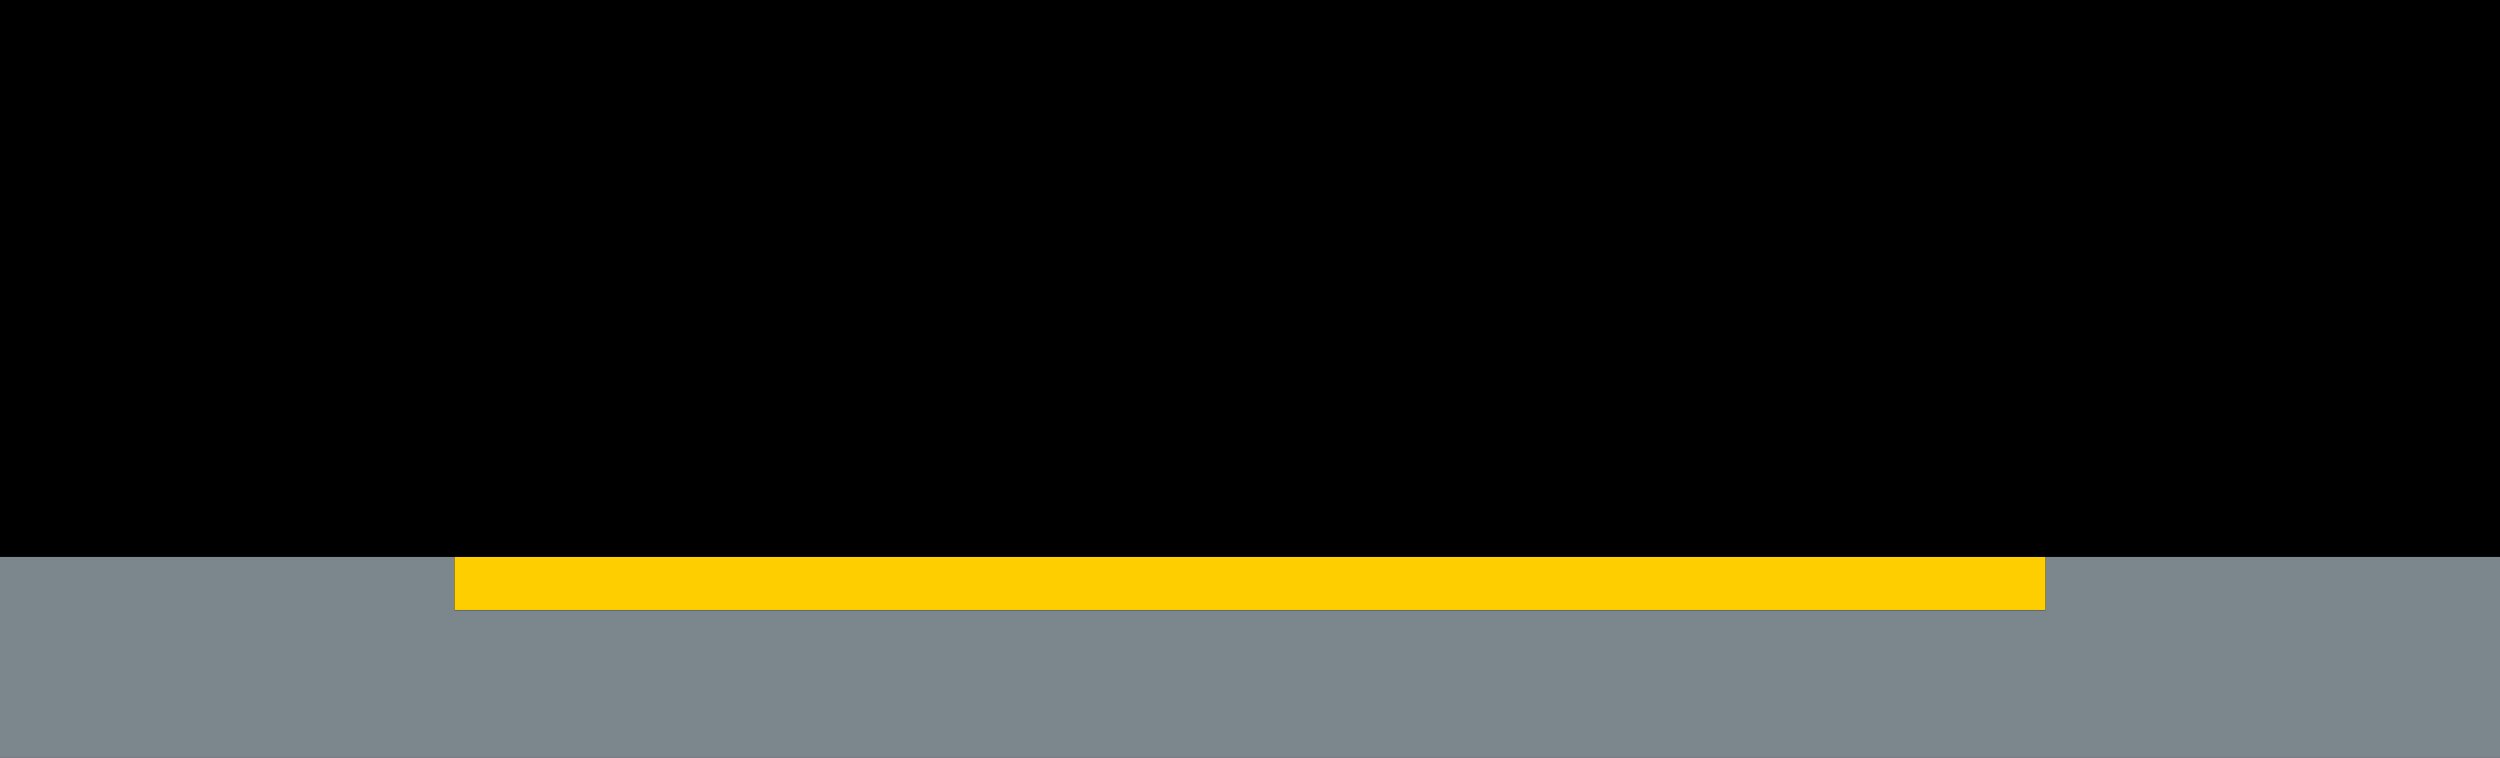 <svg xmlns="http://www.w3.org/2000/svg" viewBox="0 0 116.93 35.43"><defs><style>.a{fill:#000;}.b{fill:#7c868d;}.c{fill:#ffce00;}</style></defs><title>M21-1 korkortonline.se</title><rect class="a" width="116.93" height="35.43"/><polygon class="b" points="0 35.43 0 26.05 21.26 26.05 21.26 28.54 95.67 28.54 95.67 26.05 116.93 26.05 116.93 35.43 0 35.43"/><rect class="c" x="21.26" y="26.05" width="74.41" height="2.48"/></svg>